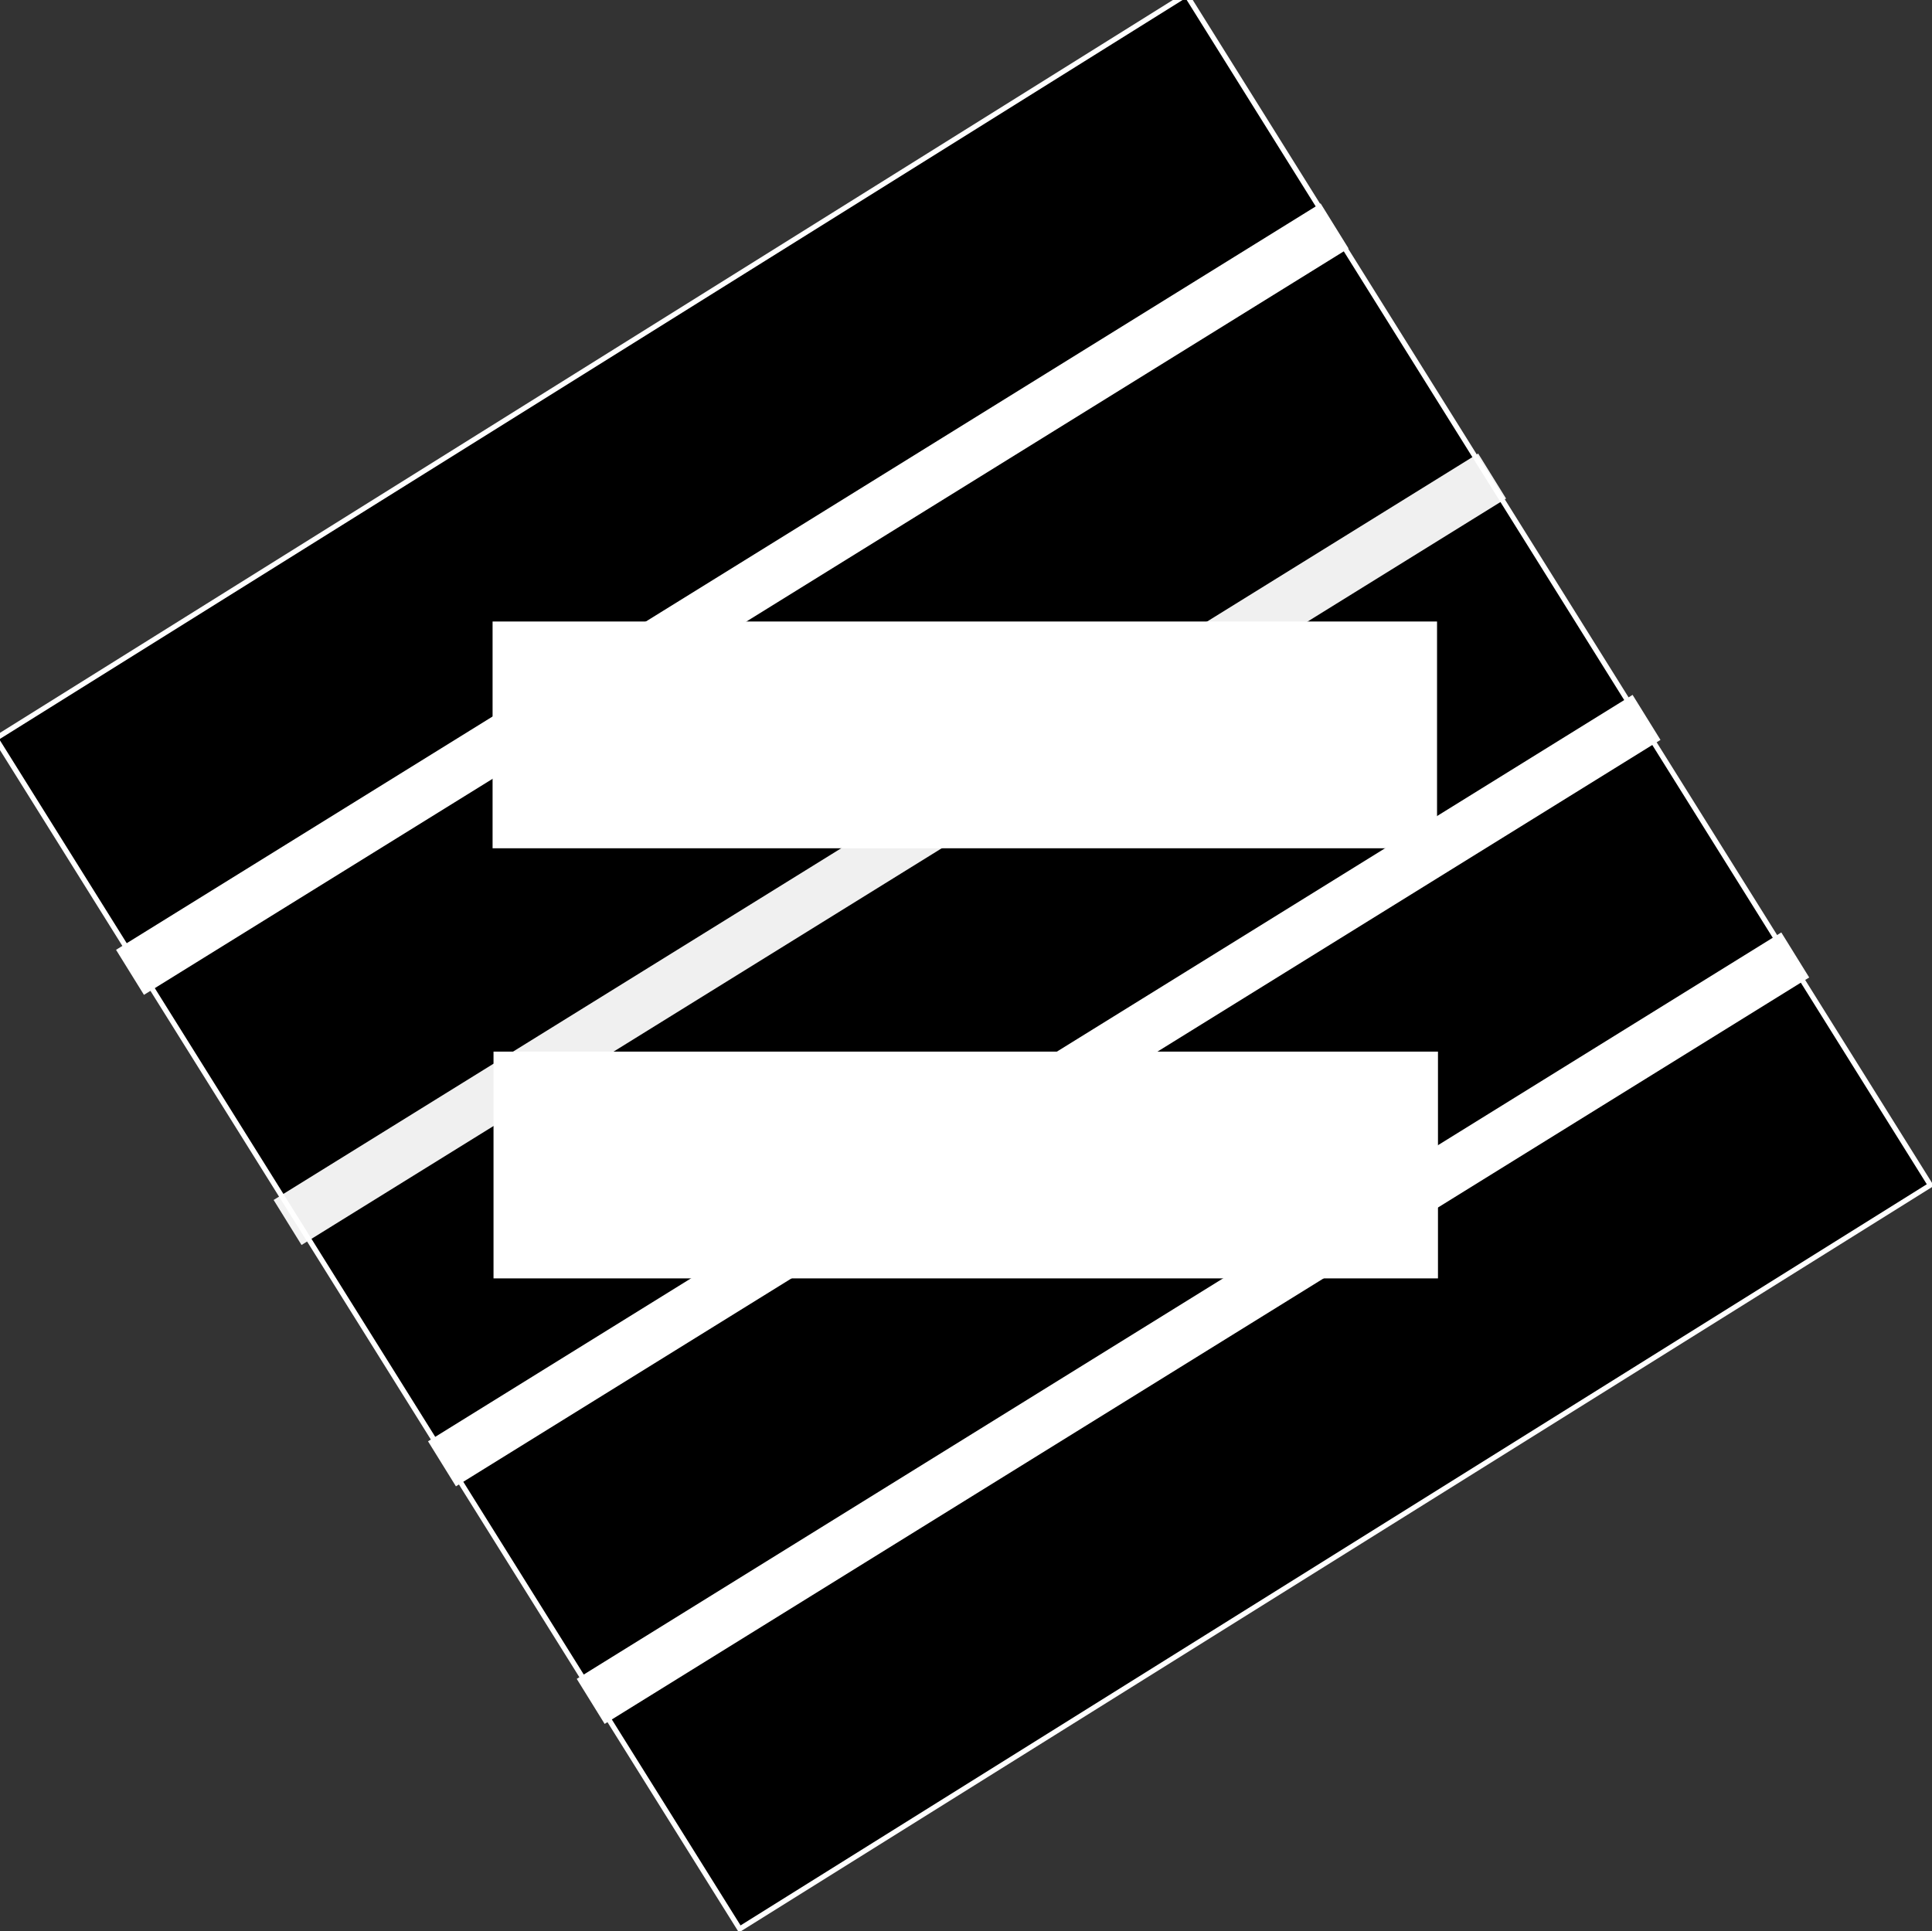 <?xml version="1.0" encoding="UTF-8" standalone="no"?>
<!-- Created with Inkscape (http://www.inkscape.org/) -->

<svg
   xmlns:dc="http://purl.org/dc/elements/1.1/"
   xmlns:cc="http://creativecommons.org/ns#"
   xmlns:rdf="http://www.w3.org/1999/02/22-rdf-syntax-ns#"
   xmlns:svg="http://www.w3.org/2000/svg"
   xmlns="http://www.w3.org/2000/svg"
   xmlns:sodipodi="http://sodipodi.sourceforge.net/DTD/sodipodi-0.dtd"
   xmlns:inkscape="http://www.inkscape.org/namespaces/inkscape"
   width="885.379"
   height="885.091"
   viewBox="0 0 830.043 829.773"
   id="svg4289"
   version="1.1"
   inkscape:version="0.92.1 r15371"
   sodipodi:docname="app-parity-brandmark.svg">
  <rect x="0" y="0" width="830.043" height="829.773" fill="#333333" stroke="none"/>
  <defs
     id="defs4291">
    <clipPath
       clipPathUnits="userSpaceOnUse"
       id="clipPath3617">
      <path
         d="m 823,258 h 222 v 86 H 823 Z"
         id="path3619"
         inkscape:connector-curvature="0" />
    </clipPath>
    <clipPath
       clipPathUnits="userSpaceOnUse"
       id="clipPath3549">
      <path
         d="m 551.009,479.936 h 325.576 v 79.241 H 551.009 Z"
         id="path3551"
         inkscape:connector-curvature="0" />
    </clipPath>
    <clipPath
       clipPathUnits="userSpaceOnUse"
       id="clipPath3481">
      <path
         d="m 551.009,627.928 h 325.576 v 79.243 H 551.009 Z"
         id="path3483"
         inkscape:connector-curvature="0" />
    </clipPath>
    <clipPath
       clipPathUnits="userSpaceOnUse"
       id="clipPath3393">
      <path
         d="m 381,263 h 668 V 937 H 381 Z"
         id="path3395"
         inkscape:connector-curvature="0" />
    </clipPath>
    <clipPath
       clipPathUnits="userSpaceOnUse"
       id="clipPath3381">
      <path
         d="m 381,263 h 668 V 937 H 381 Z"
         id="path3383"
         inkscape:connector-curvature="0" />
    </clipPath>
  </defs>
  <sodipodi:namedview
     id="base"
     pagecolor="#ffffff"
     bordercolor="#666666"
     borderopacity="1.0"
     inkscape:pageopacity="0.0"
     inkscape:pageshadow="2"
     inkscape:zoom="0.35"
     inkscape:cx="488.17854"
     inkscape:cy="442.21187"
     inkscape:document-units="px"
     inkscape:current-layer="g95360"
     showgrid="false"
     fit-margin-top="0"
     fit-margin-left="0"
     fit-margin-right="0"
     fit-margin-bottom="0"
     inkscape:window-width="1364"
     inkscape:window-height="743"
     inkscape:window-x="0"
     inkscape:window-y="23"
     inkscape:window-maximized="1"
     units="px" />
  <g
     inkscape:label="Layer 1"
     inkscape:groupmode="layer"
     id="layer1"
     transform="translate(60.736,-113.701)">
    <rect
       style="opacity:1;fill:#000000;fill-opacity:1;stroke:#ffffff;stroke-width:2.207;stroke-miterlimit:4;stroke-dasharray:none;stroke-dashoffset:0;stroke-opacity:1"
       id="rect95169"
       width="603.171"
       height="603.171"
       x="-281.453"
       y="332.372"
       transform="rotate(-32)" />
    <rect
       style="opacity:1;fill:#ffffff;fill-opacity:1;stroke:#ffffff;stroke-width:2.5;stroke-miterlimit:4;stroke-dasharray:none;stroke-dashoffset:0;stroke-opacity:1"
       id="rect95152"
       width="403.265"
       height="94.937"
       x="152.141"
       y="382" />
    <rect
       style="opacity:1;fill:#ffffff;fill-opacity:1;stroke:#ffffff;stroke-width:2.5;stroke-miterlimit:4;stroke-dasharray:none;stroke-dashoffset:0;stroke-opacity:1"
       id="rect95152-3"
       width="403.265"
       height="94.937"
       x="152.543"
       y="566.809" />
    <g
       id="g95360"
       transform="translate(-0.536,0.536)">
      <path
         inkscape:connector-curvature="0"
         id="path95171-6-7"
         d="M 63.349,638.44 580.862,317.71"
         style="fill:#ff0000;stroke:#ffffff;stroke-width:22.761;stroke-linecap:butt;stroke-linejoin:miter;stroke-miterlimit:4;stroke-dasharray:none;stroke-opacity:0.941" />
      <path
         inkscape:connector-curvature="0"
         id="path95171-6-3"
         d="M 129.687,742.139 647.201,421.41"
         style="fill:#ff0000;stroke:#ffffff;stroke-width:22.761;stroke-linecap:butt;stroke-linejoin:miter;stroke-miterlimit:4;stroke-dasharray:none;stroke-opacity:1" />
      <path
         inkscape:connector-curvature="0"
         id="path95171-6-56"
         d="M -4.35,530.96 513.164,210.23"
         style="fill:#ffffff;stroke:#ffffff;stroke-width:22.761;stroke-linecap:butt;stroke-linejoin:miter;stroke-miterlimit:4;stroke-dasharray:none;stroke-opacity:1" />
      <path
         inkscape:connector-curvature="0"
         id="path95171-6-9"
         d="M 193.579,844.219 711.093,523.489"
         style="fill:#ff0000;stroke:#ffffff;stroke-width:22.761;stroke-linecap:butt;stroke-linejoin:miter;stroke-miterlimit:4;stroke-dasharray:none;stroke-opacity:1" />
    </g>
  </g>
</svg>
